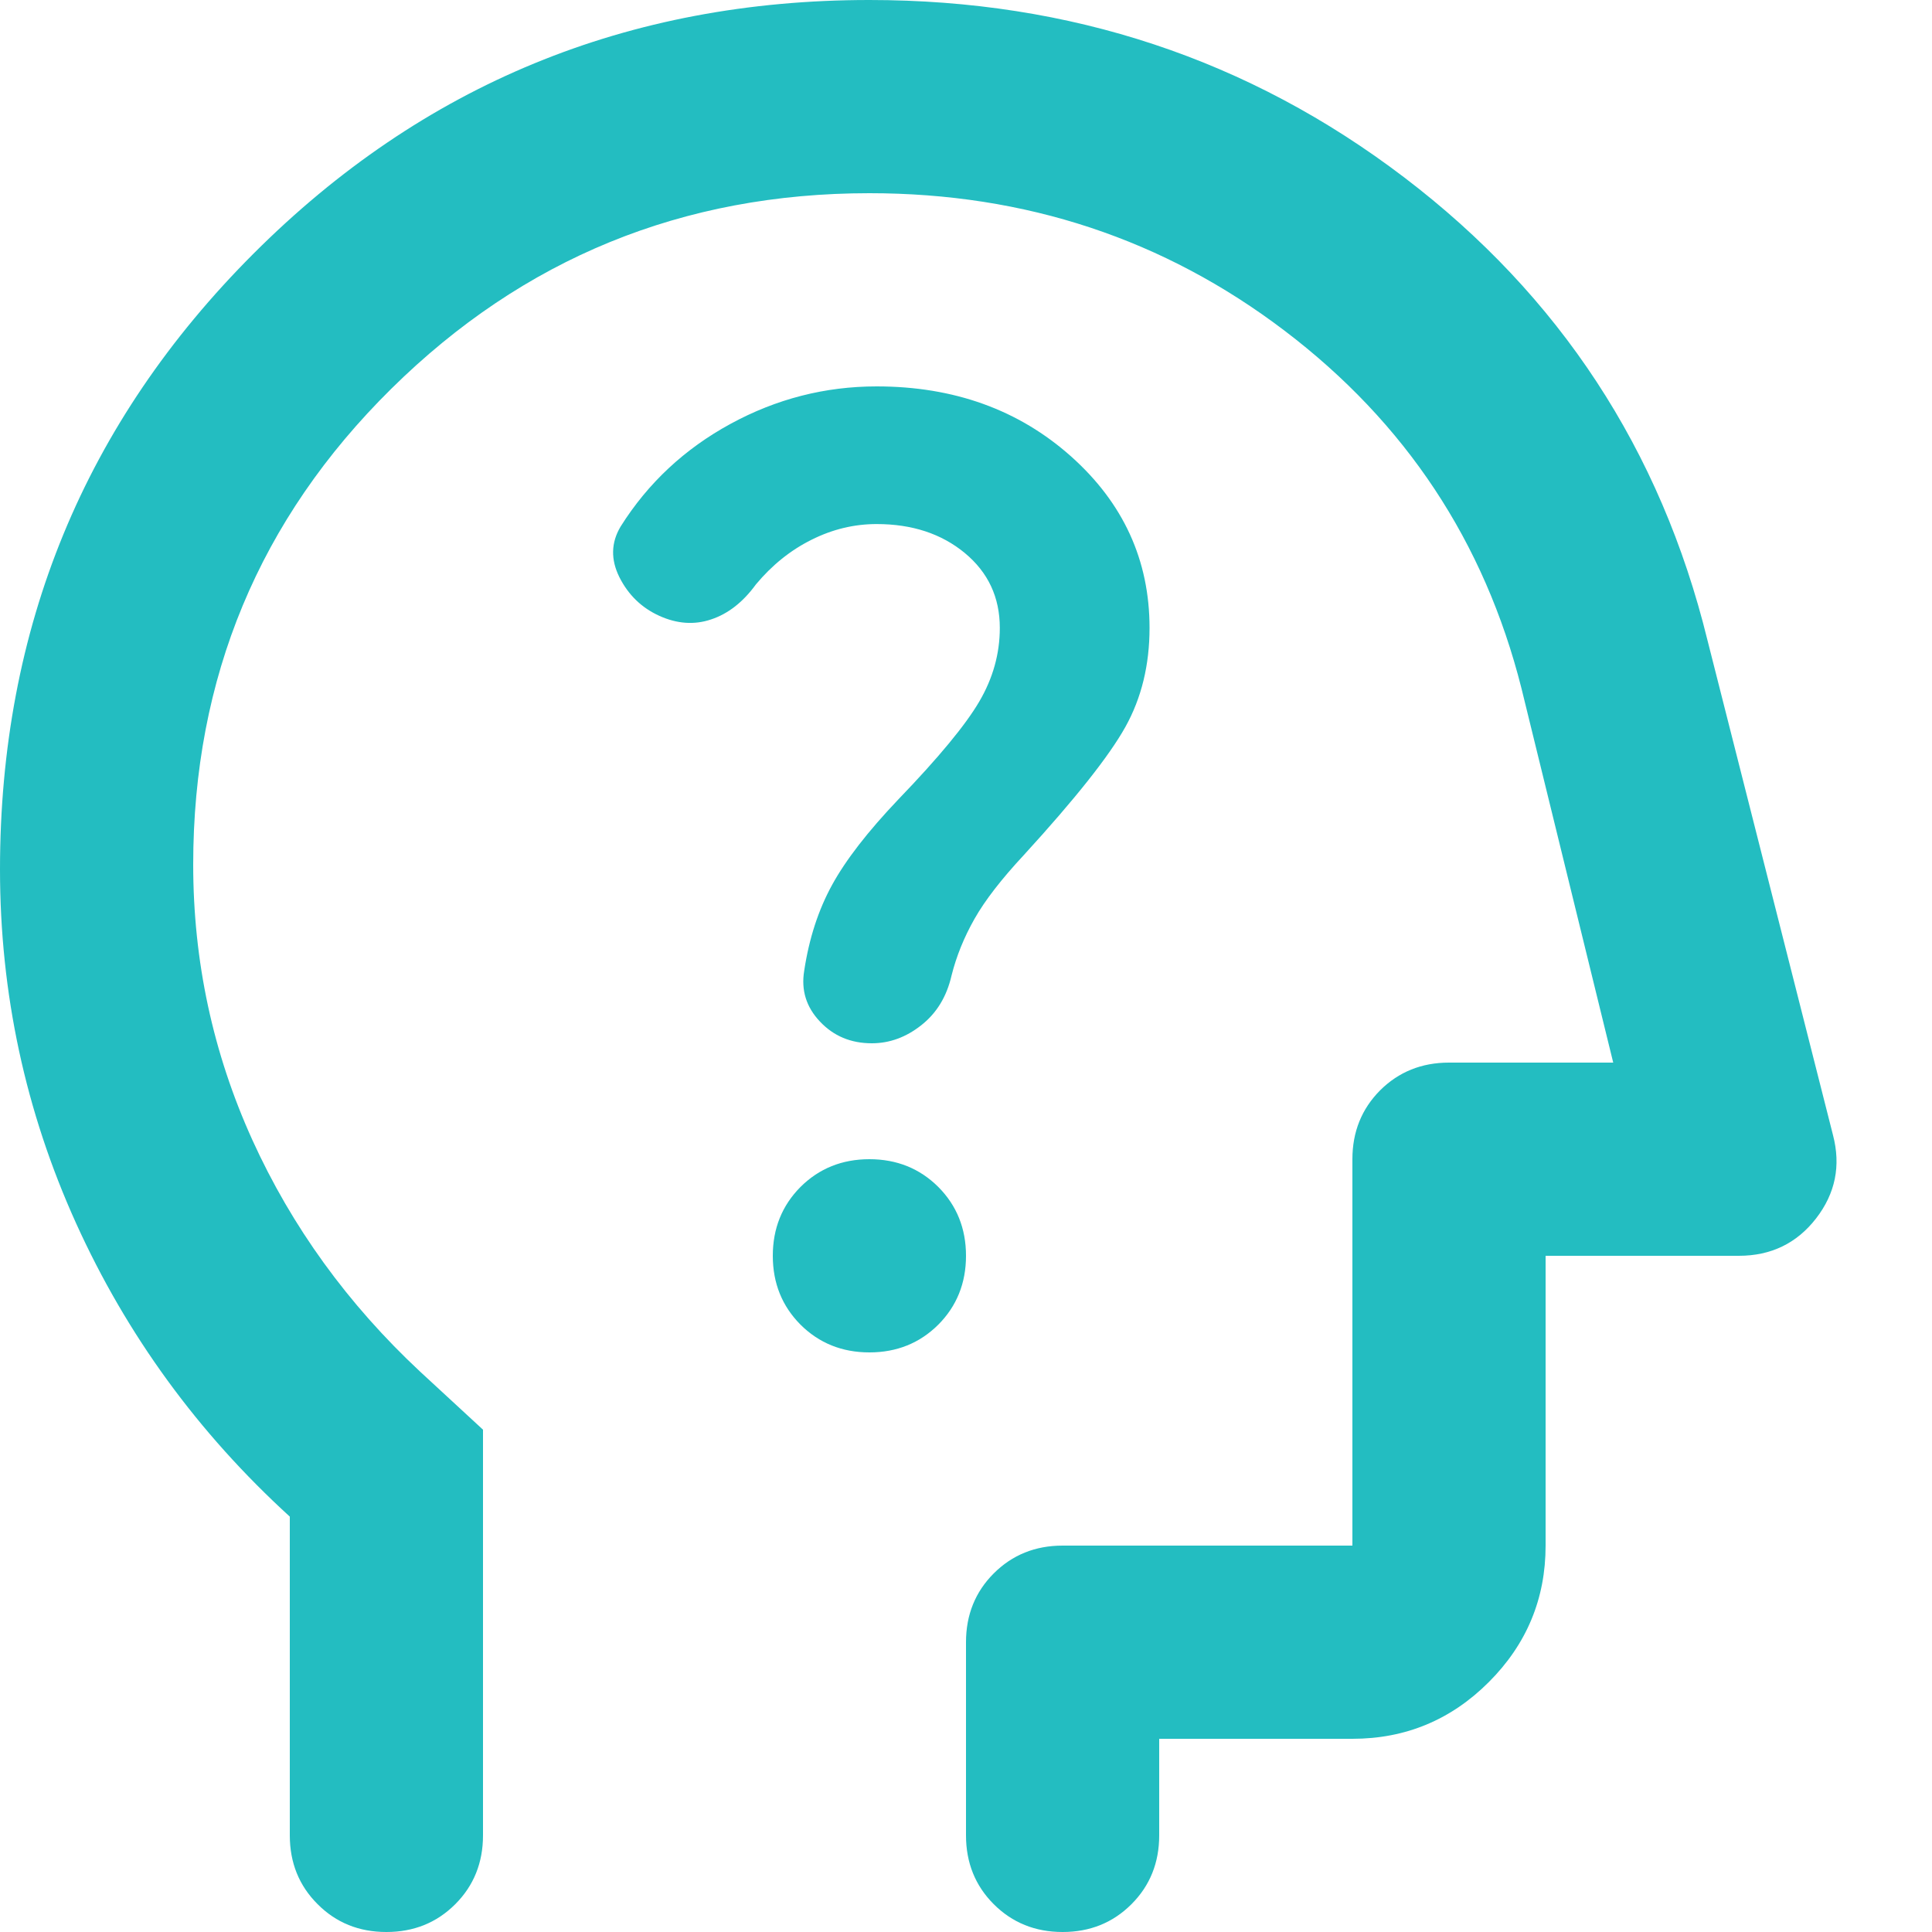 <?xml version="1.0" encoding="UTF-8"?> <svg xmlns="http://www.w3.org/2000/svg" width="20" height="20" viewBox="0 0 20 20" fill="none"><path d="M3 15.7C2.05 14.833 1.312 13.821 0.787 12.662C0.263 11.504 0 10.283 0 9C0 6.5 0.875 4.375 2.625 2.625C4.375 0.875 6.5 0 9 0C11.083 0 12.929 0.613 14.537 1.837C16.146 3.062 17.192 4.658 17.675 6.625L18.975 11.75C19.058 12.067 19 12.354 18.8 12.613C18.6 12.871 18.333 13 18 13H16V16C16 16.55 15.804 17.021 15.412 17.413C15.021 17.804 14.55 18 14 18H12V19C12 19.283 11.904 19.521 11.713 19.712C11.521 19.904 11.283 20 11 20C10.717 20 10.479 19.904 10.287 19.712C10.096 19.521 10 19.283 10 19V17C10 16.717 10.096 16.479 10.287 16.288C10.479 16.096 10.717 16 11 16H14V12C14 11.717 14.096 11.479 14.287 11.287C14.479 11.096 14.717 11 15 11H16.7L15.75 7.125C15.367 5.608 14.55 4.375 13.3 3.425C12.05 2.475 10.617 2 9 2C7.067 2 5.417 2.675 4.05 4.025C2.683 5.375 2 7.017 2 8.95C2 9.95 2.204 10.9 2.612 11.8C3.021 12.7 3.6 13.5 4.35 14.2L5 14.8V19C5 19.283 4.904 19.521 4.713 19.712C4.521 19.904 4.283 20 4 20C3.717 20 3.479 19.904 3.288 19.712C3.096 19.521 3 19.283 3 19V15.7ZM9 14C9.283 14 9.521 13.904 9.713 13.713C9.904 13.521 10 13.283 10 13C10 12.717 9.904 12.479 9.713 12.287C9.521 12.096 9.283 12 9 12C8.717 12 8.479 12.096 8.287 12.287C8.096 12.479 8 12.717 8 13C8 13.283 8.096 13.521 8.287 13.713C8.479 13.904 8.717 14 9 14ZM9.075 5.425C9.442 5.425 9.746 5.525 9.988 5.725C10.229 5.925 10.35 6.183 10.35 6.5C10.35 6.767 10.279 7.021 10.137 7.263C9.996 7.504 9.717 7.842 9.3 8.275C8.983 8.608 8.754 8.904 8.613 9.162C8.471 9.421 8.375 9.717 8.325 10.05C8.292 10.25 8.346 10.425 8.488 10.575C8.629 10.725 8.808 10.8 9.025 10.8C9.208 10.8 9.379 10.738 9.537 10.613C9.696 10.488 9.8 10.317 9.85 10.1C9.9 9.9 9.979 9.704 10.088 9.512C10.196 9.321 10.367 9.1 10.6 8.85C11.133 8.267 11.483 7.825 11.65 7.525C11.817 7.225 11.9 6.883 11.9 6.5C11.9 5.8 11.629 5.208 11.088 4.725C10.546 4.242 9.875 4 9.075 4C8.542 4 8.037 4.129 7.562 4.388C7.088 4.646 6.708 5 6.425 5.45C6.325 5.617 6.321 5.792 6.412 5.975C6.504 6.158 6.642 6.292 6.825 6.375C7.008 6.458 7.188 6.471 7.362 6.412C7.537 6.354 7.692 6.233 7.825 6.05C7.992 5.85 8.183 5.696 8.4 5.588C8.617 5.479 8.842 5.425 9.075 5.425Z" fill="#23BDC1"></path></svg> 